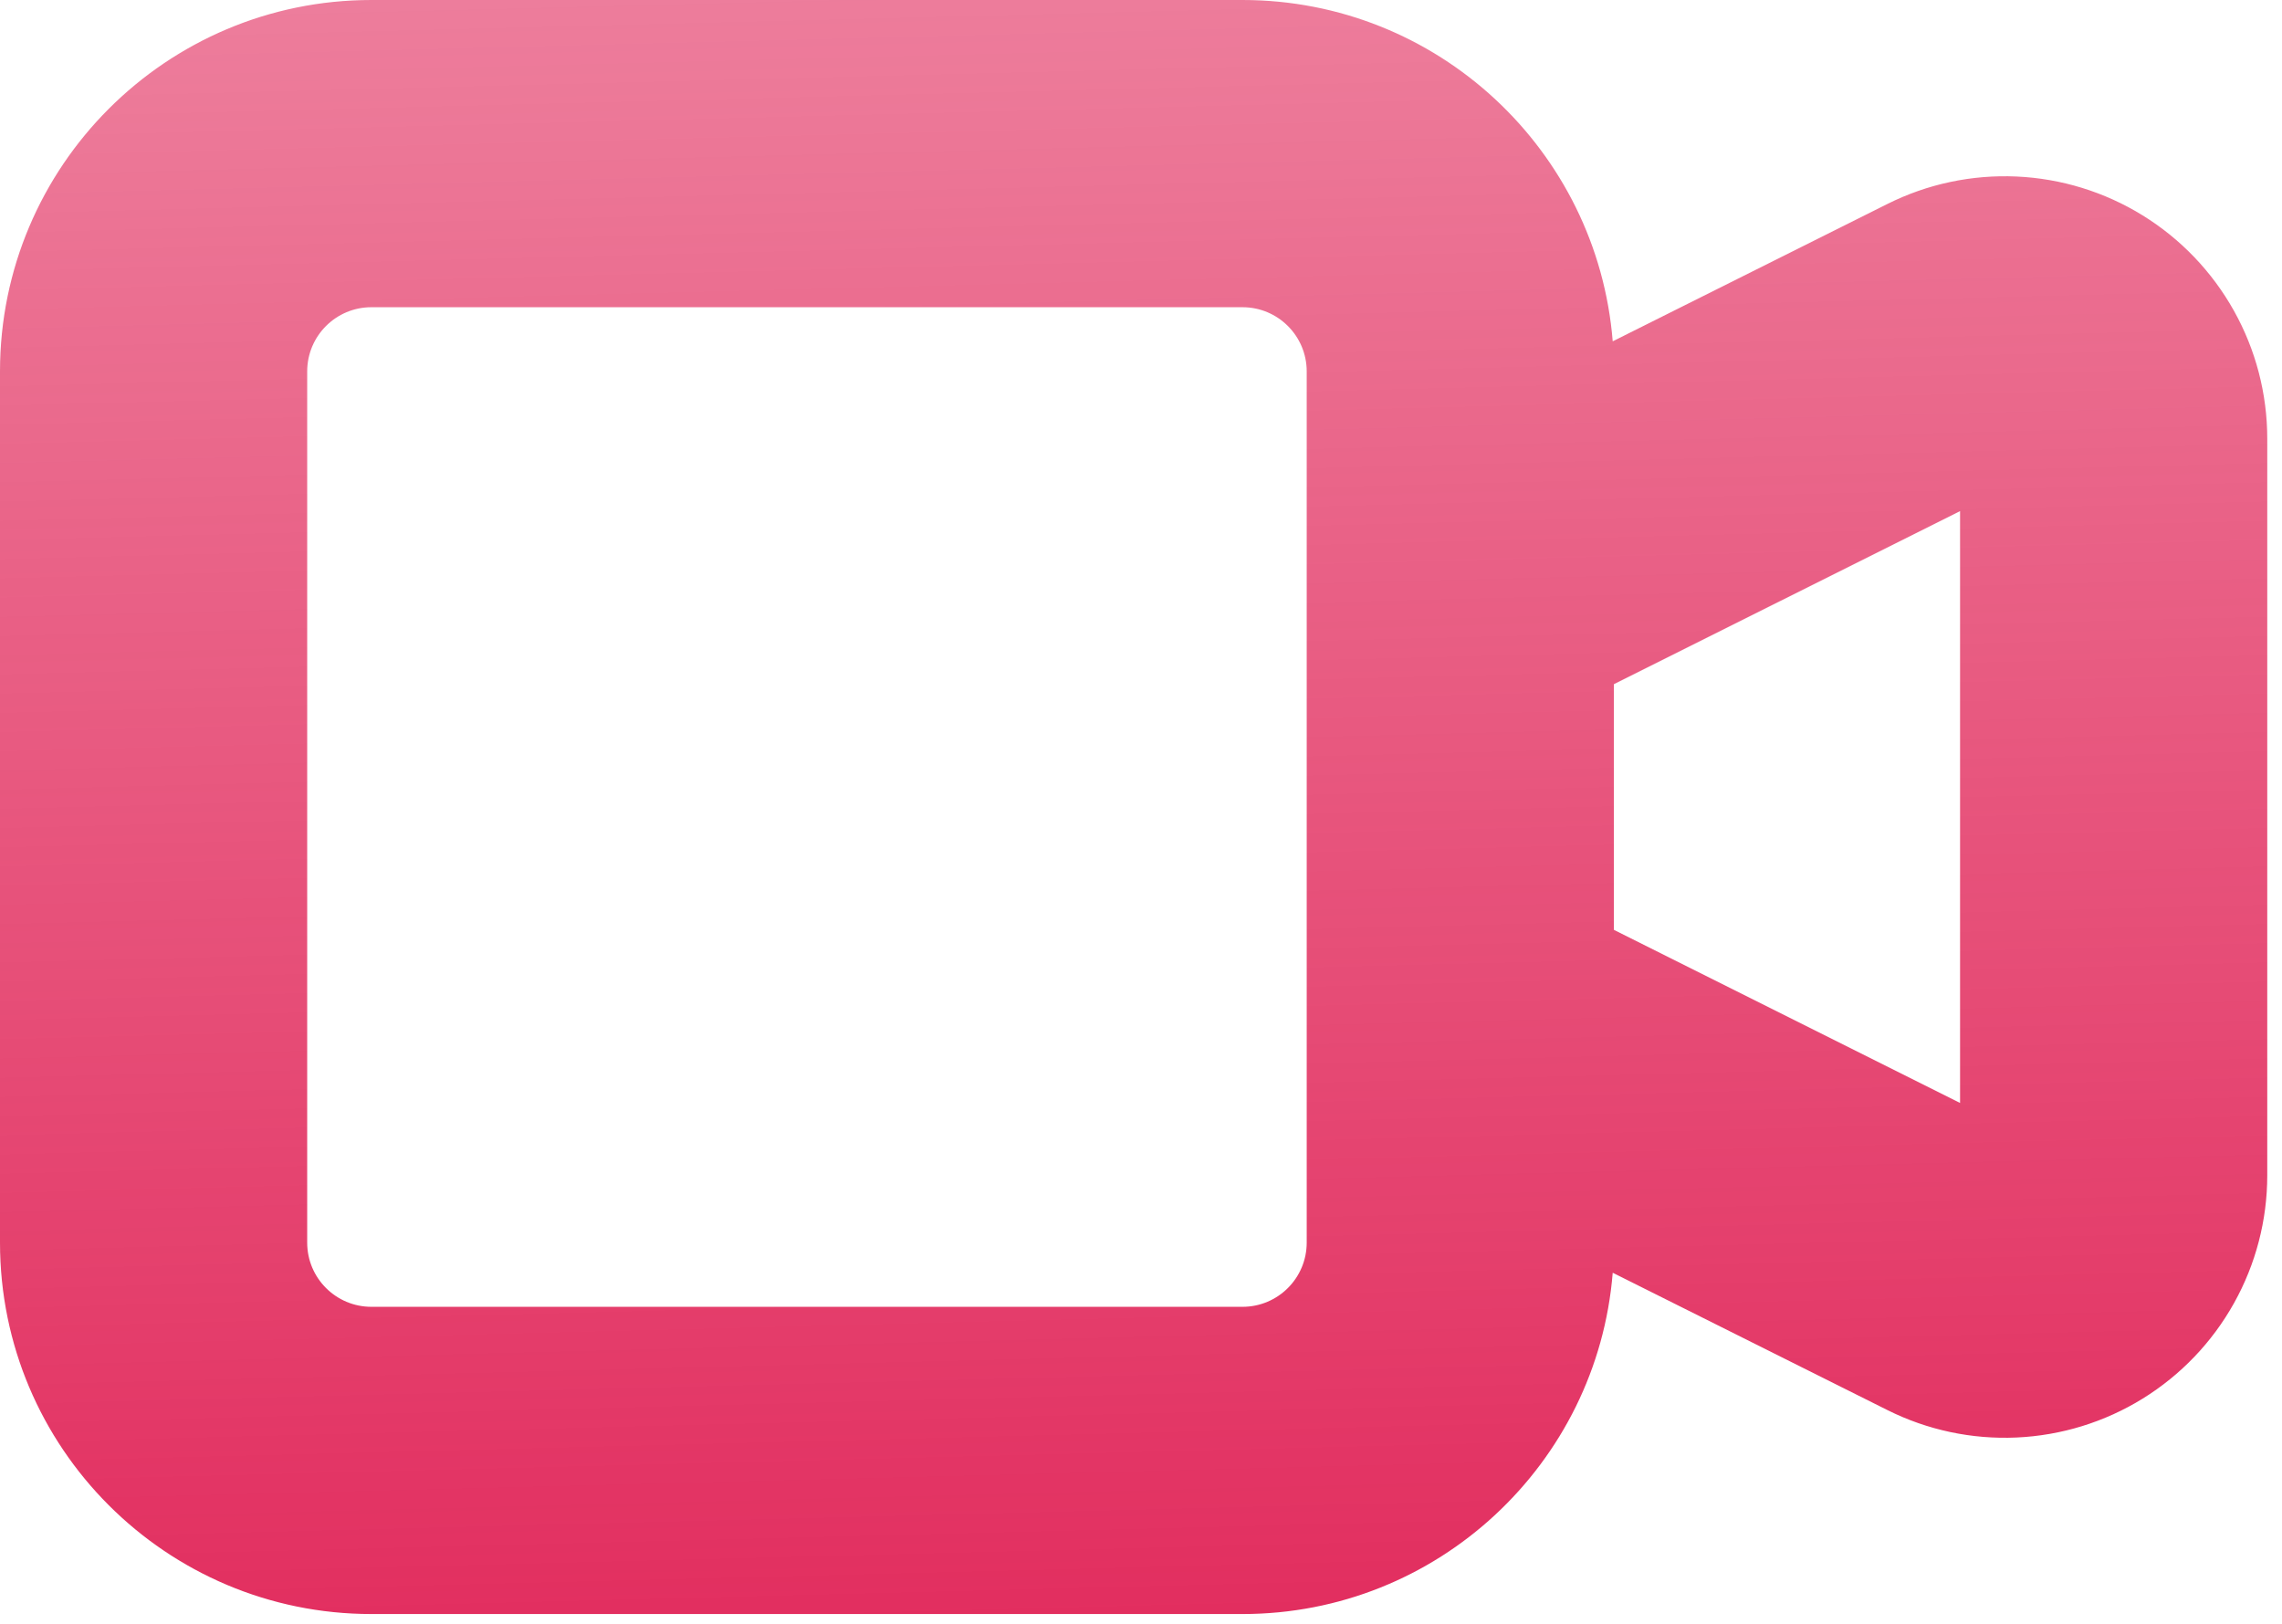 <svg width="52" height="37" viewBox="0 0 52 37" fill="none" xmlns="http://www.w3.org/2000/svg">
<path fill-rule="evenodd" clip-rule="evenodd" d="M7 8.463C7 7.655 7.655 7 8.463 7H28.313C29.121 7 29.776 7.655 29.776 8.463V13.425V23.351V28.313C29.776 29.121 29.121 29.776 28.313 29.776H8.463C7.655 29.776 7 29.121 7 28.313V8.463ZM36.749 29C36.399 33.352 32.756 36.776 28.313 36.776H8.463C3.789 36.776 0 32.987 0 28.313V8.463C0 3.789 3.789 0 8.463 0H28.313C32.756 0 36.399 3.424 36.749 7.777L43.009 4.647L43.009 4.647C43.921 4.191 44.934 3.976 45.952 4.022C46.97 4.068 47.96 4.373 48.827 4.909C49.694 5.445 50.409 6.193 50.906 7.083C51.403 7.973 51.664 8.975 51.664 9.994V9.996V26.78V26.782C51.664 27.801 51.403 28.803 50.906 29.693C50.409 30.583 49.694 31.331 48.827 31.867C47.96 32.403 46.97 32.708 45.952 32.754C44.934 32.8 43.921 32.585 43.009 32.129L43.009 32.129L36.749 29ZM36.776 21.187L44.664 25.131V11.646L36.776 15.589V21.187Z" fill="url(#paint0_linear_8_83)"/>
<defs>
<linearGradient id="paint0_linear_8_83" x1="27.15" y1="50.603" x2="24.871" y2="-38.86" gradientUnits="userSpaceOnUse">
<stop offset="0.003" stop-color="#DE1149"/>
<stop offset="1" stop-color="#DE1149" stop-opacity="0.2"/>
</linearGradient>
</defs>
</svg>
